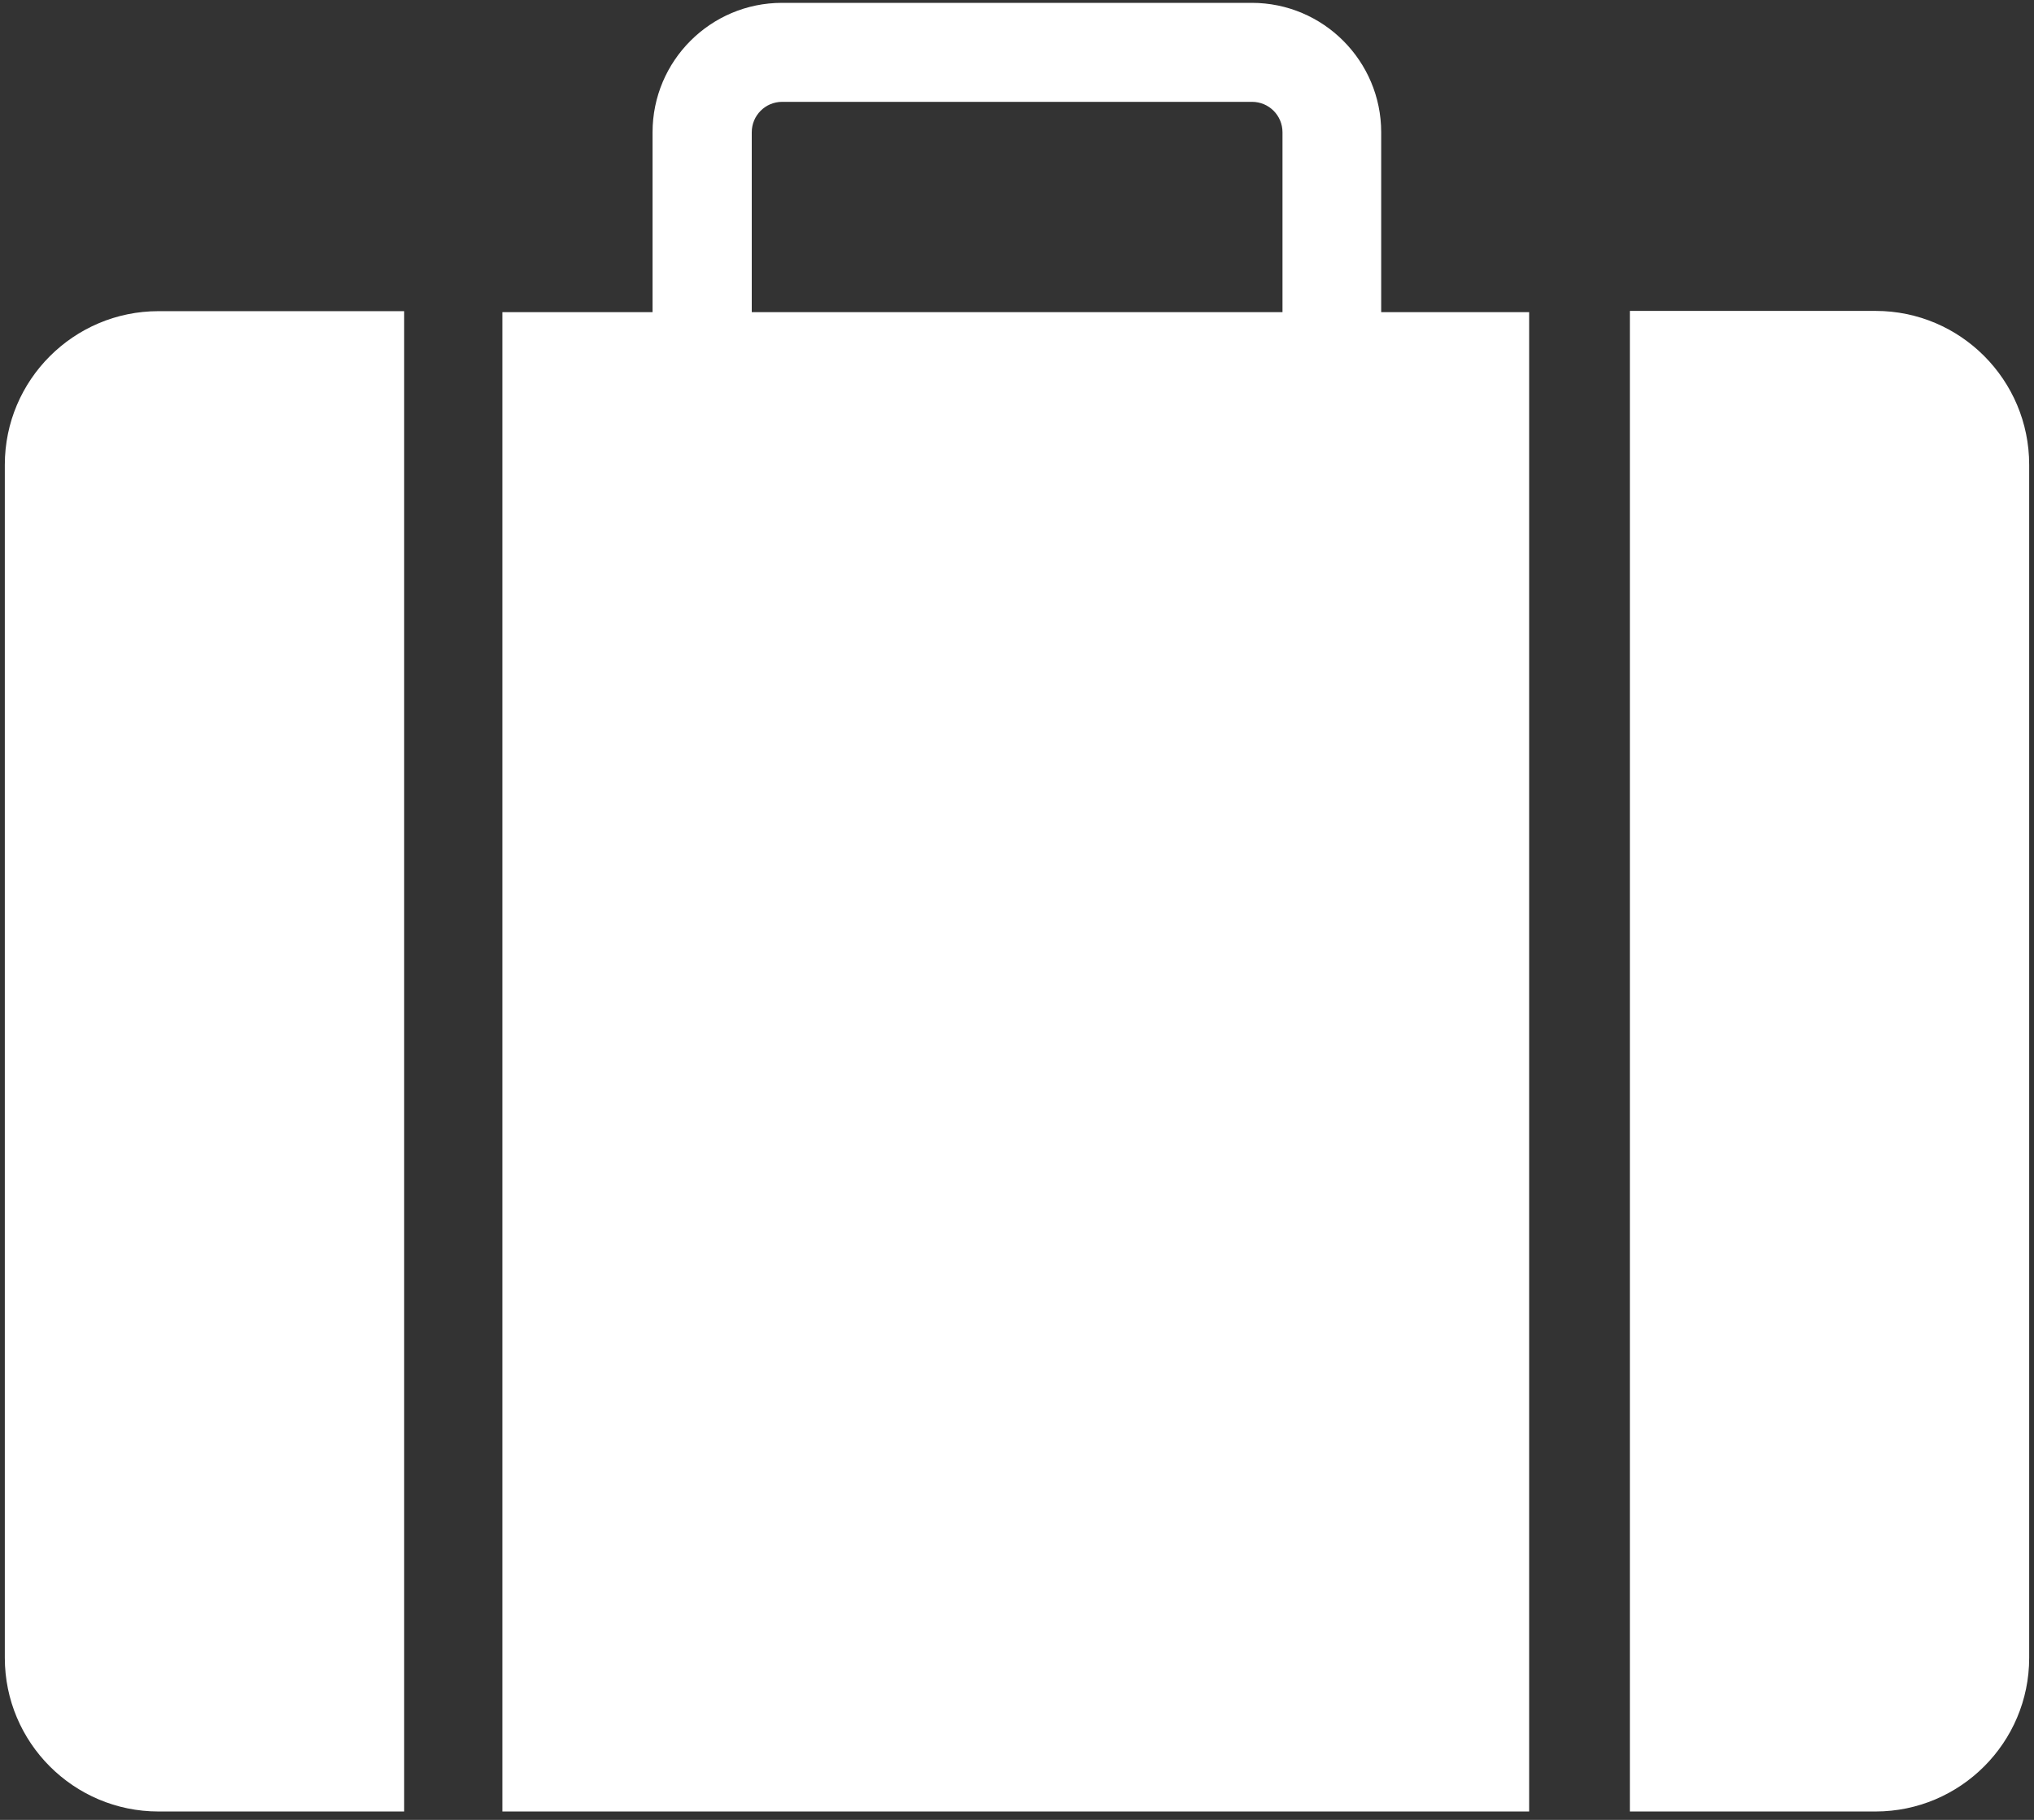 <svg width="57" height="51" viewBox="0 0 57 51" fill="none" xmlns="http://www.w3.org/2000/svg">
<rect x="0" y="0" width="57" height="51" fill="#333333" stroke="none"/>
<path d="M11.326 8.713L11.326 50.765H4.441C2.062 50.765 0.135 48.831 0.135 46.459L0.135 13.025C0.135 10.647 2.069 8.72 4.441 8.72L11.326 8.72V8.713Z" fill="white"/>
<path d="M56.865 13.025L56.865 46.459C56.865 48.837 54.931 50.765 52.56 50.765H45.675L45.675 8.713L52.56 8.713C54.938 8.713 56.865 10.647 56.865 13.025Z" fill="white"/>
<path d="M38.706 8.747V3.707C38.706 1.71 37.084 0.08 35.08 0.08L21.913 0.08C19.916 0.08 18.287 1.703 18.287 3.707V8.747H14.078L14.078 50.765L42.852 50.765L42.852 8.747L38.706 8.747ZM21.067 3.707C21.067 3.235 21.448 2.854 21.92 2.854L35.087 2.854C35.558 2.854 35.94 3.235 35.94 3.707V8.747L21.067 8.747V3.707Z" fill="white"/>
</svg>
